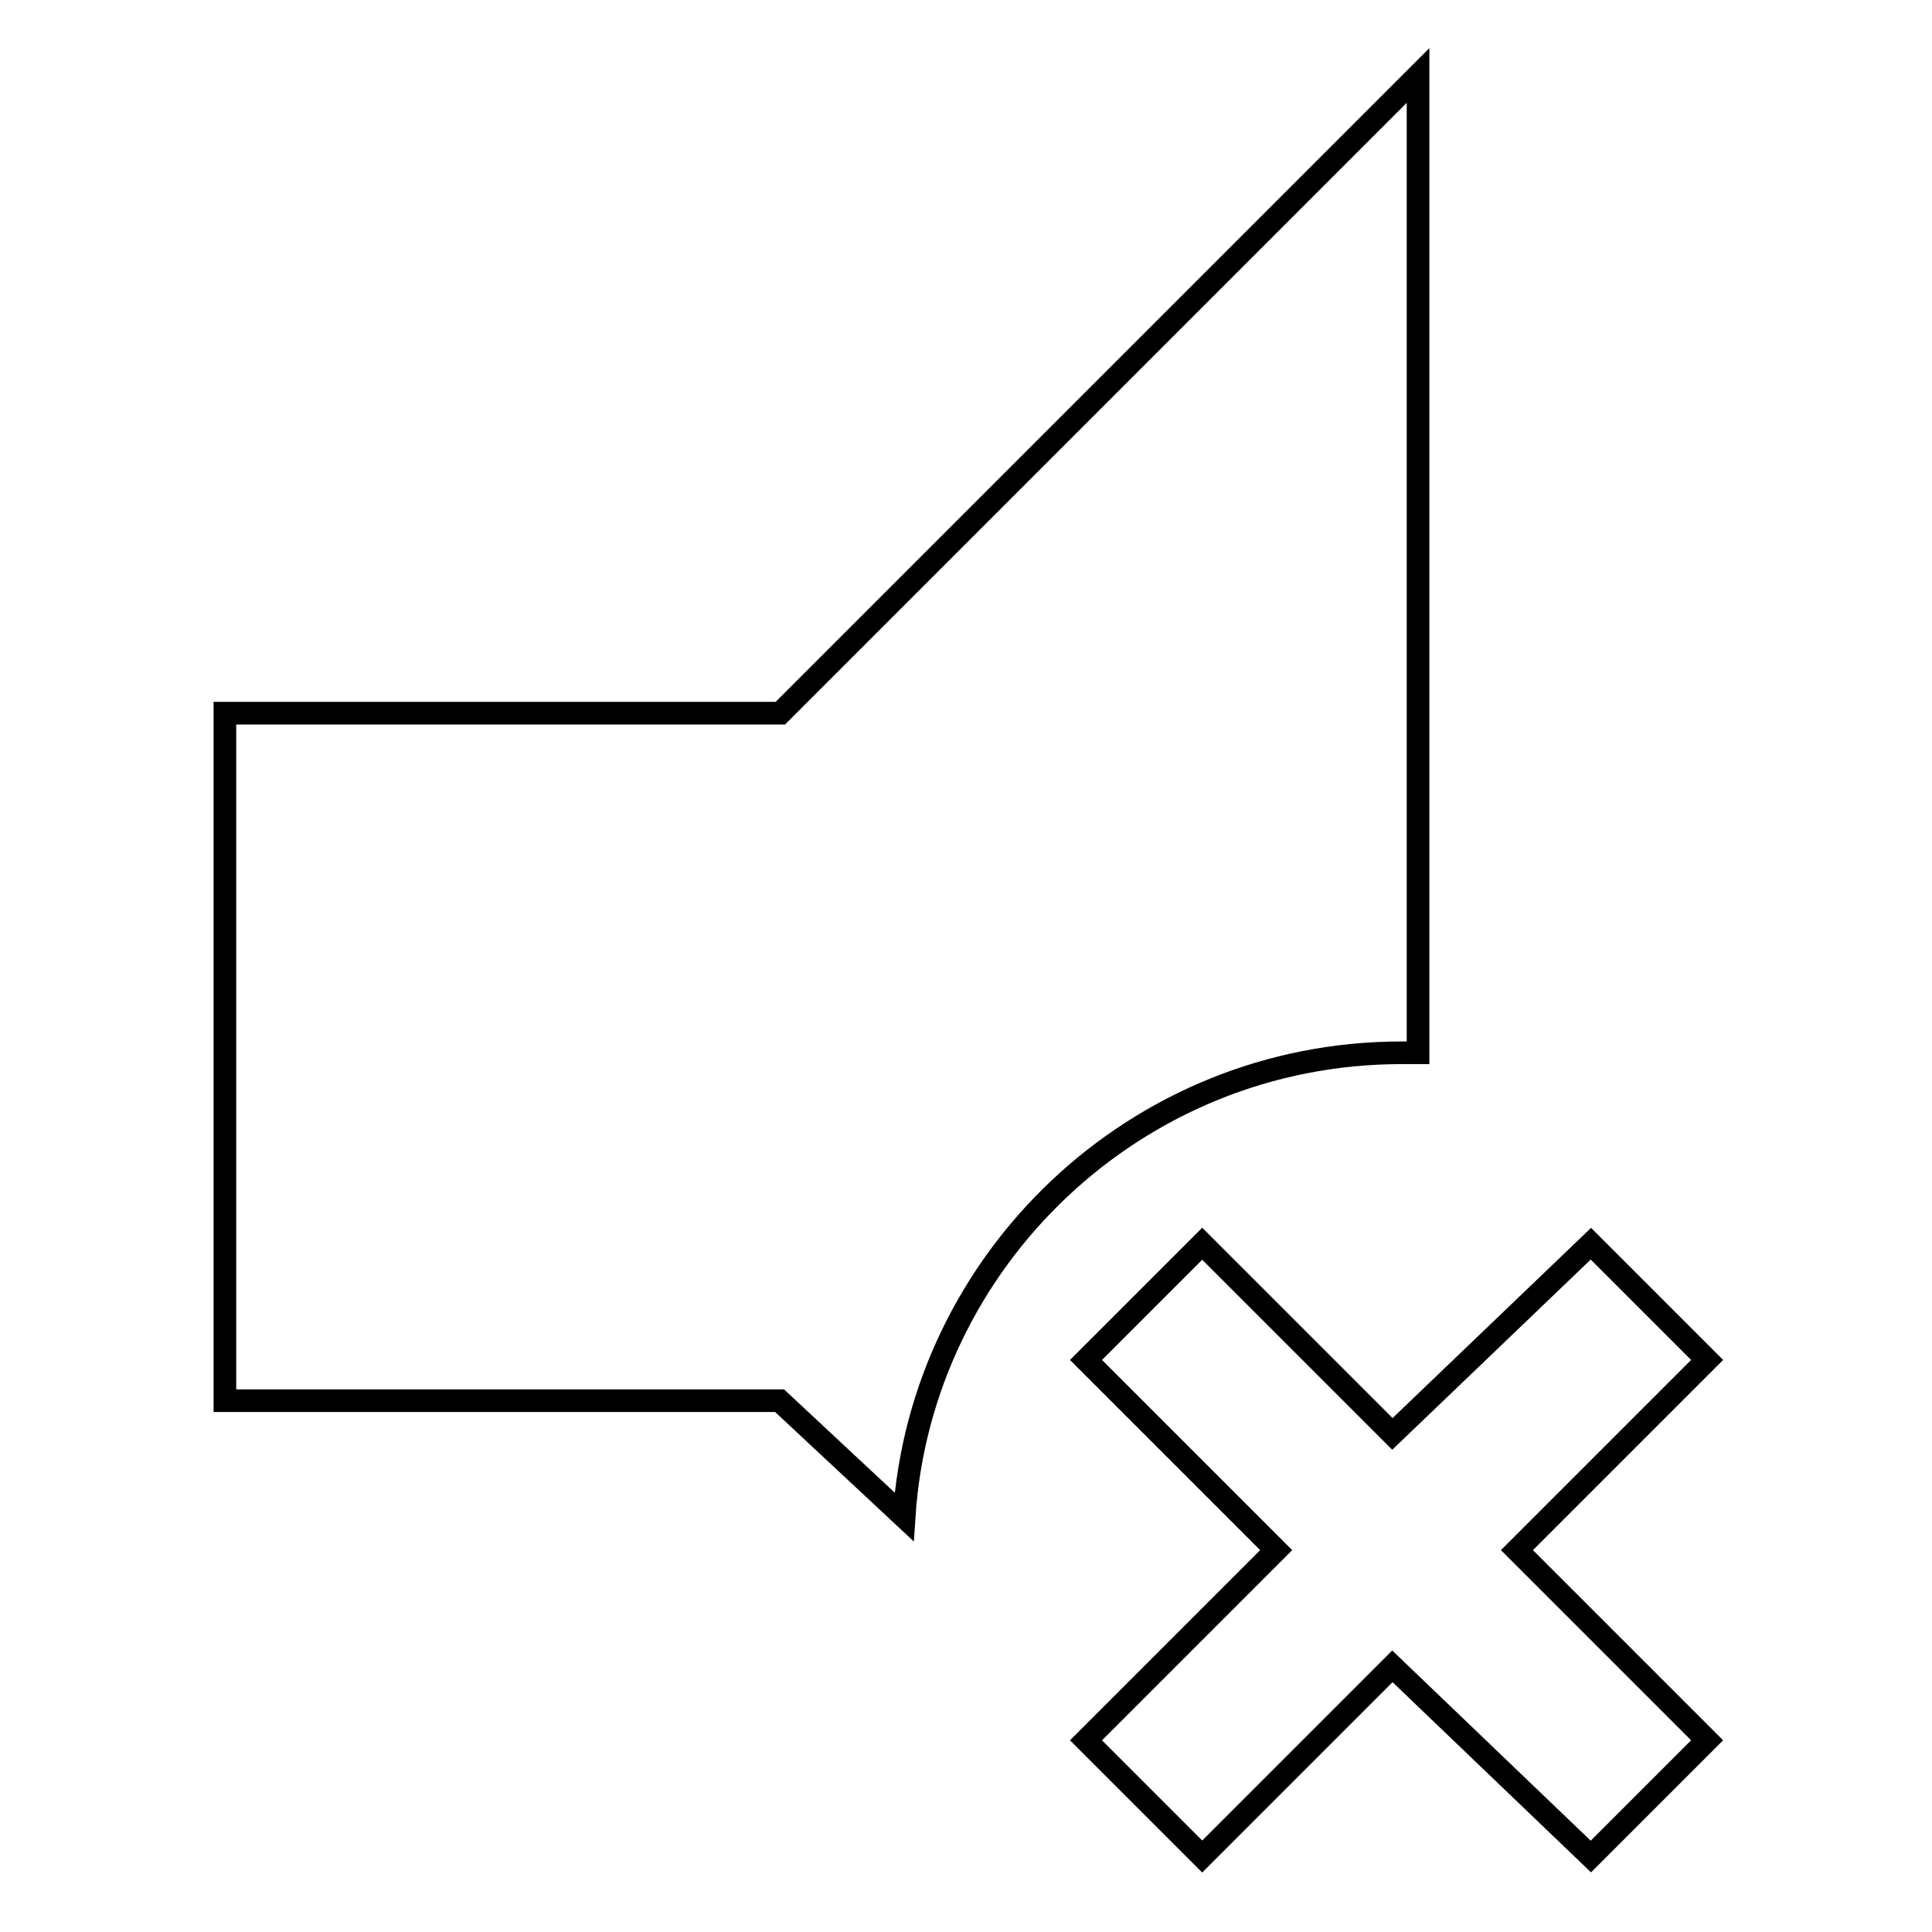 <?xml version="1.0" encoding="utf-8"?>
<!-- Svg Vector Icons : http://www.onlinewebfonts.com/icon -->
<!DOCTYPE svg PUBLIC "-//W3C//DTD SVG 1.1//EN" "http://www.w3.org/Graphics/SVG/1.1/DTD/svg11.dtd">
<svg version="1.1" xmlns="http://www.w3.org/2000/svg" xmlns:xlink="http://www.w3.org/1999/xlink" x="0px" y="0px" viewBox="0 0 256 256" enable-background="new 0 0 256 256" xml:space="preserve">
<g> <path stroke-width="3" fill-opacity="0" stroke="#000000"  d="M119.8,201c2.2-34,30.7-61.5,65.9-61.5h2.2V10l-84.5,84.5H29.8v91.1h73.5L119.8,201z"/> <path stroke-width="3" fill-opacity="0" stroke="#000000"  d="M159.3,164.8l-7.7,7.7l-7.7,7.7l25.2,25.2l-25.2,25.2l7.7,7.7l7.7,7.7l25.2-25.2l26.3,25.2l7.7-7.7l7.7-7.7 L201,205.4l25.2-25.2l-7.7-7.7l-7.7-7.7L184.5,190L159.3,164.8z"/></g>
</svg>
